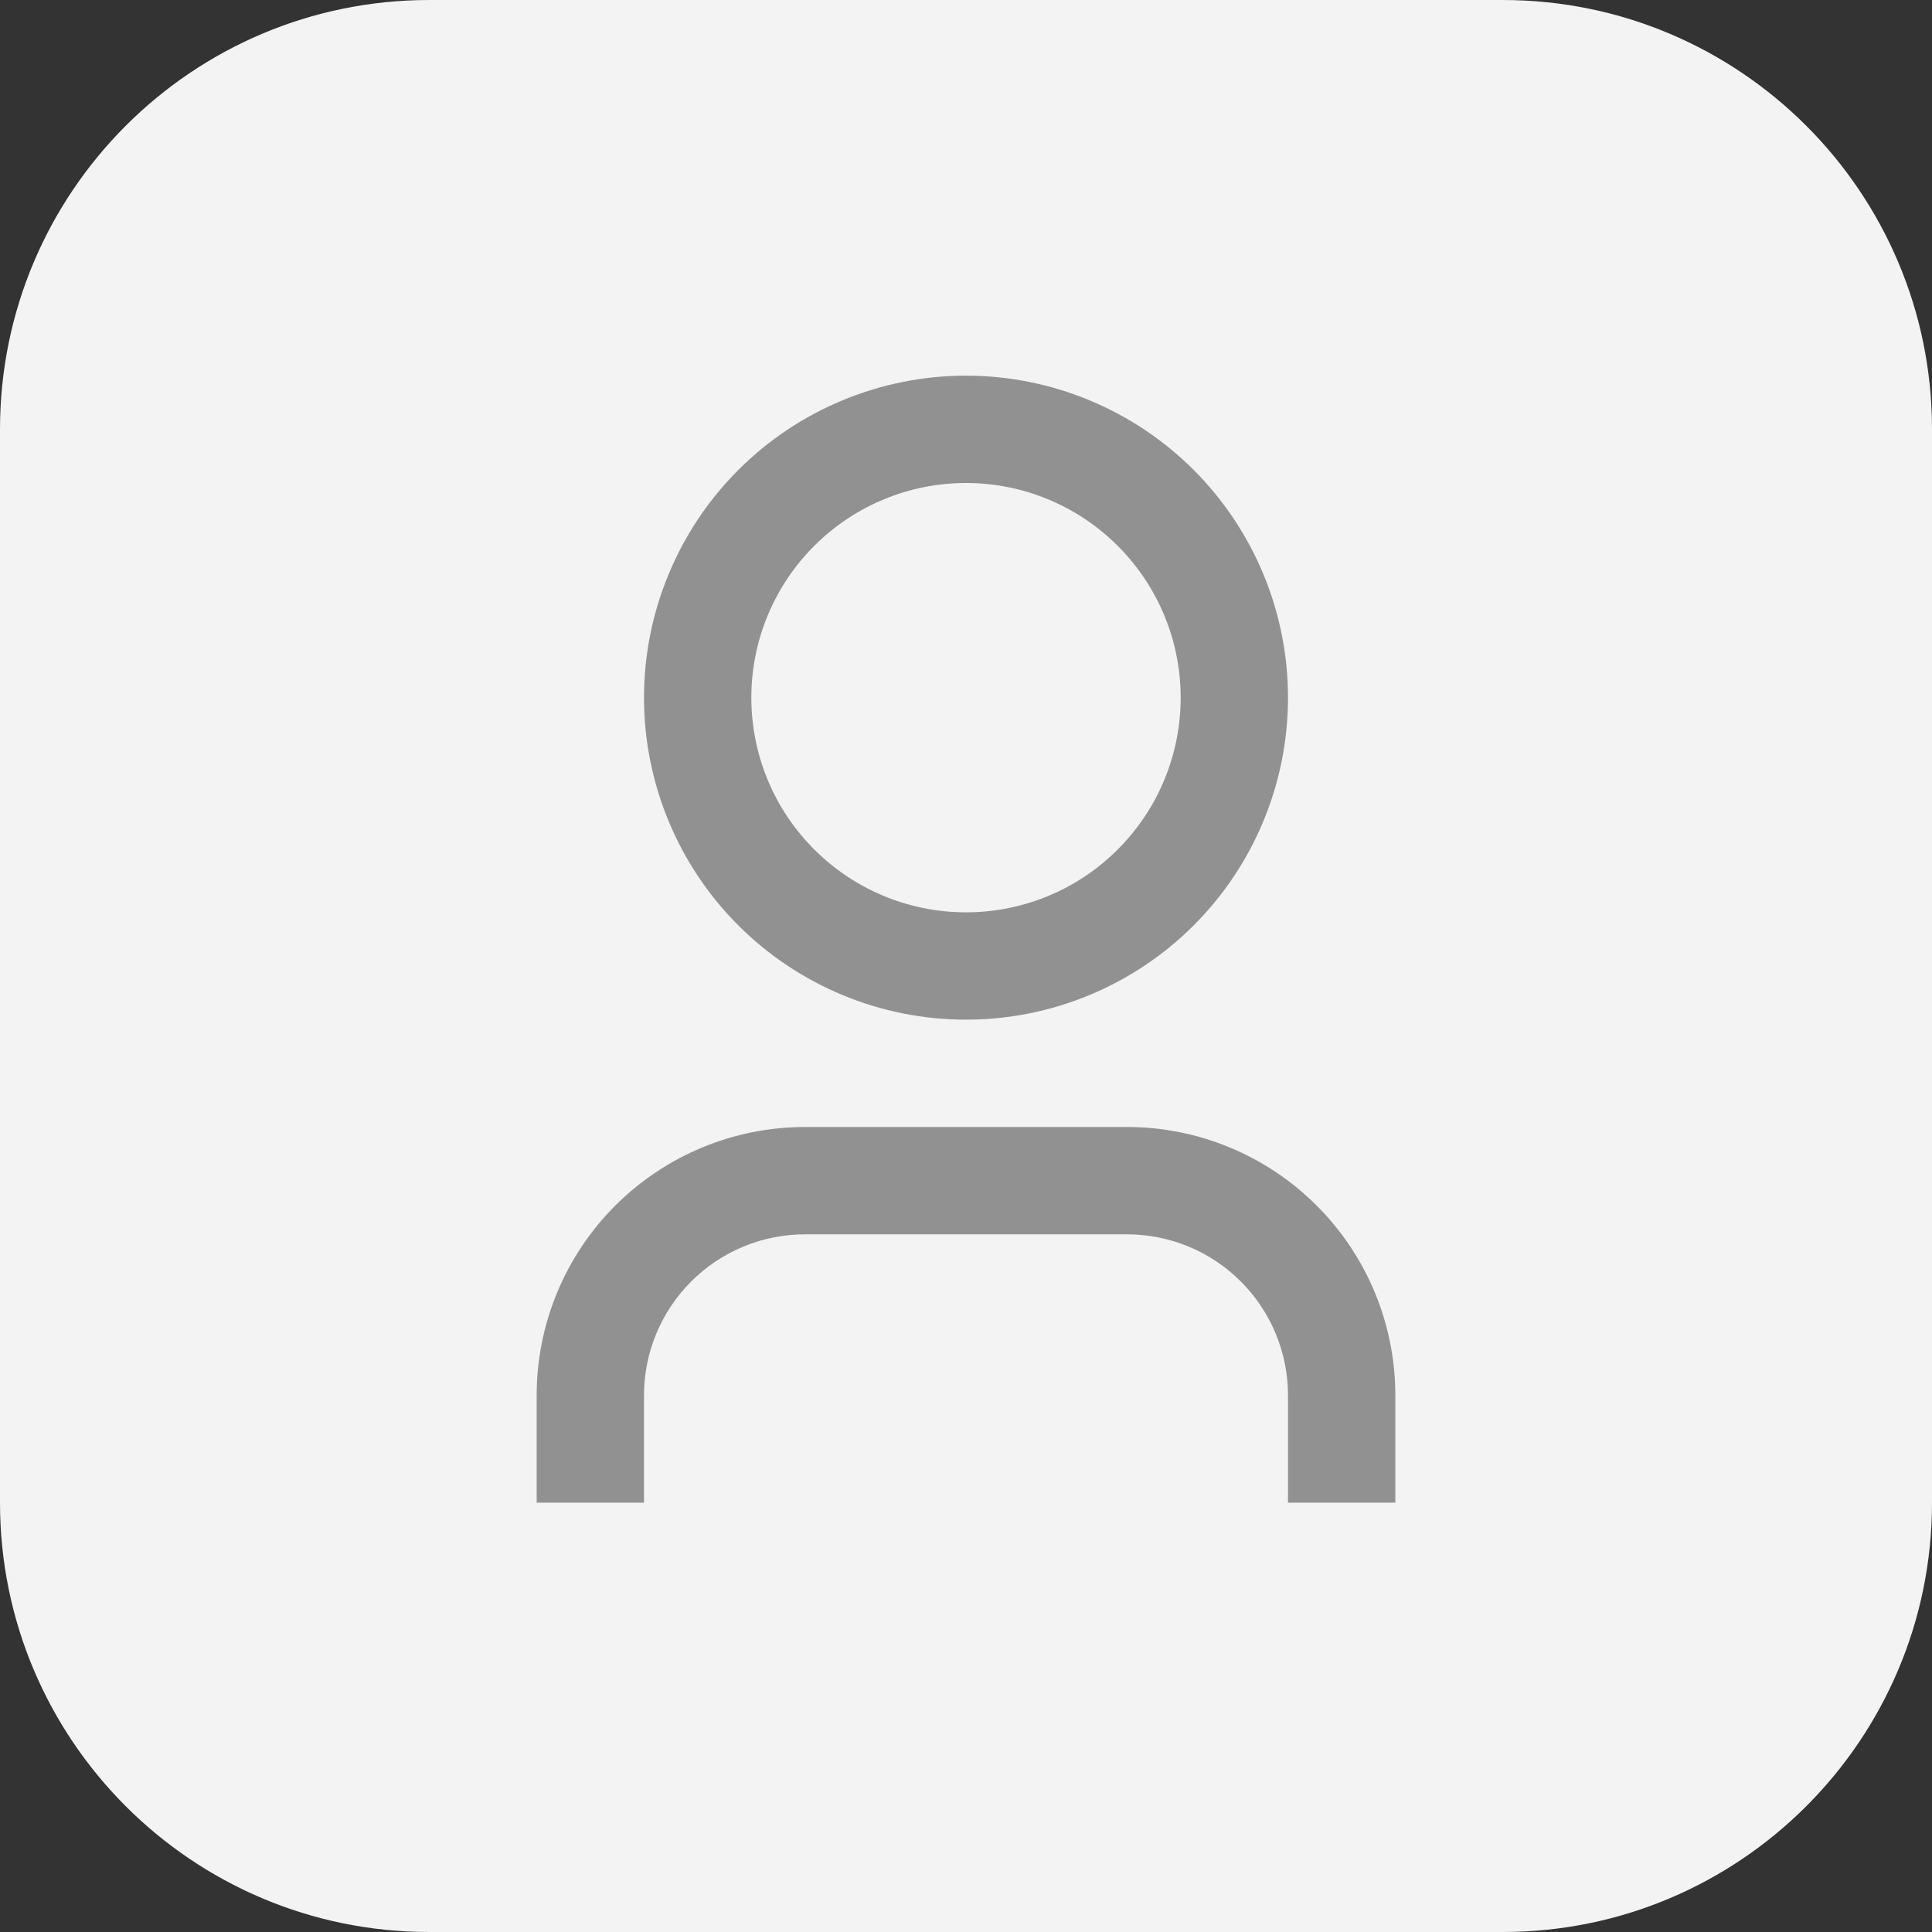 <svg width="36" height="36" viewBox="0 0 36 36" fill="none" xmlns="http://www.w3.org/2000/svg">
<rect x="0" y="0" width="36" height="36" fill="#333333" stroke="none"/>
<path d="M0 8C0 3.582 3.582 0 8 0H28C32.418 0 36 3.582 36 8V28C36 32.418 32.418 36 28 36H8C3.582 36 0 32.418 0 28V8Z" fill="#F3F3F3"/>
<path d="M26 28H24V26C24 25.204 23.684 24.441 23.121 23.879C22.559 23.316 21.796 23 21 23H15C14.204 23 13.441 23.316 12.879 23.879C12.316 24.441 12 25.204 12 26V28H10V26C10 24.674 10.527 23.402 11.464 22.465C12.402 21.527 13.674 21 15 21H21C22.326 21 23.598 21.527 24.535 22.465C25.473 23.402 26 24.674 26 26V28ZM18 19C17.212 19 16.432 18.845 15.704 18.543C14.976 18.242 14.315 17.8 13.757 17.243C13.2 16.686 12.758 16.024 12.457 15.296C12.155 14.568 12 13.788 12 13C12 12.212 12.155 11.432 12.457 10.704C12.758 9.976 13.2 9.315 13.757 8.757C14.315 8.2 14.976 7.758 15.704 7.457C16.432 7.155 17.212 7 18 7C19.591 7 21.117 7.632 22.243 8.757C23.368 9.883 24 11.409 24 13C24 14.591 23.368 16.117 22.243 17.243C21.117 18.368 19.591 19 18 19ZM18 17C19.061 17 20.078 16.579 20.828 15.828C21.579 15.078 22 14.061 22 13C22 11.939 21.579 10.922 20.828 10.172C20.078 9.421 19.061 9 18 9C16.939 9 15.922 9.421 15.172 10.172C14.421 10.922 14 11.939 14 13C14 14.061 14.421 15.078 15.172 15.828C15.922 16.579 16.939 17 18 17Z" fill="#919191"/>
</svg>
